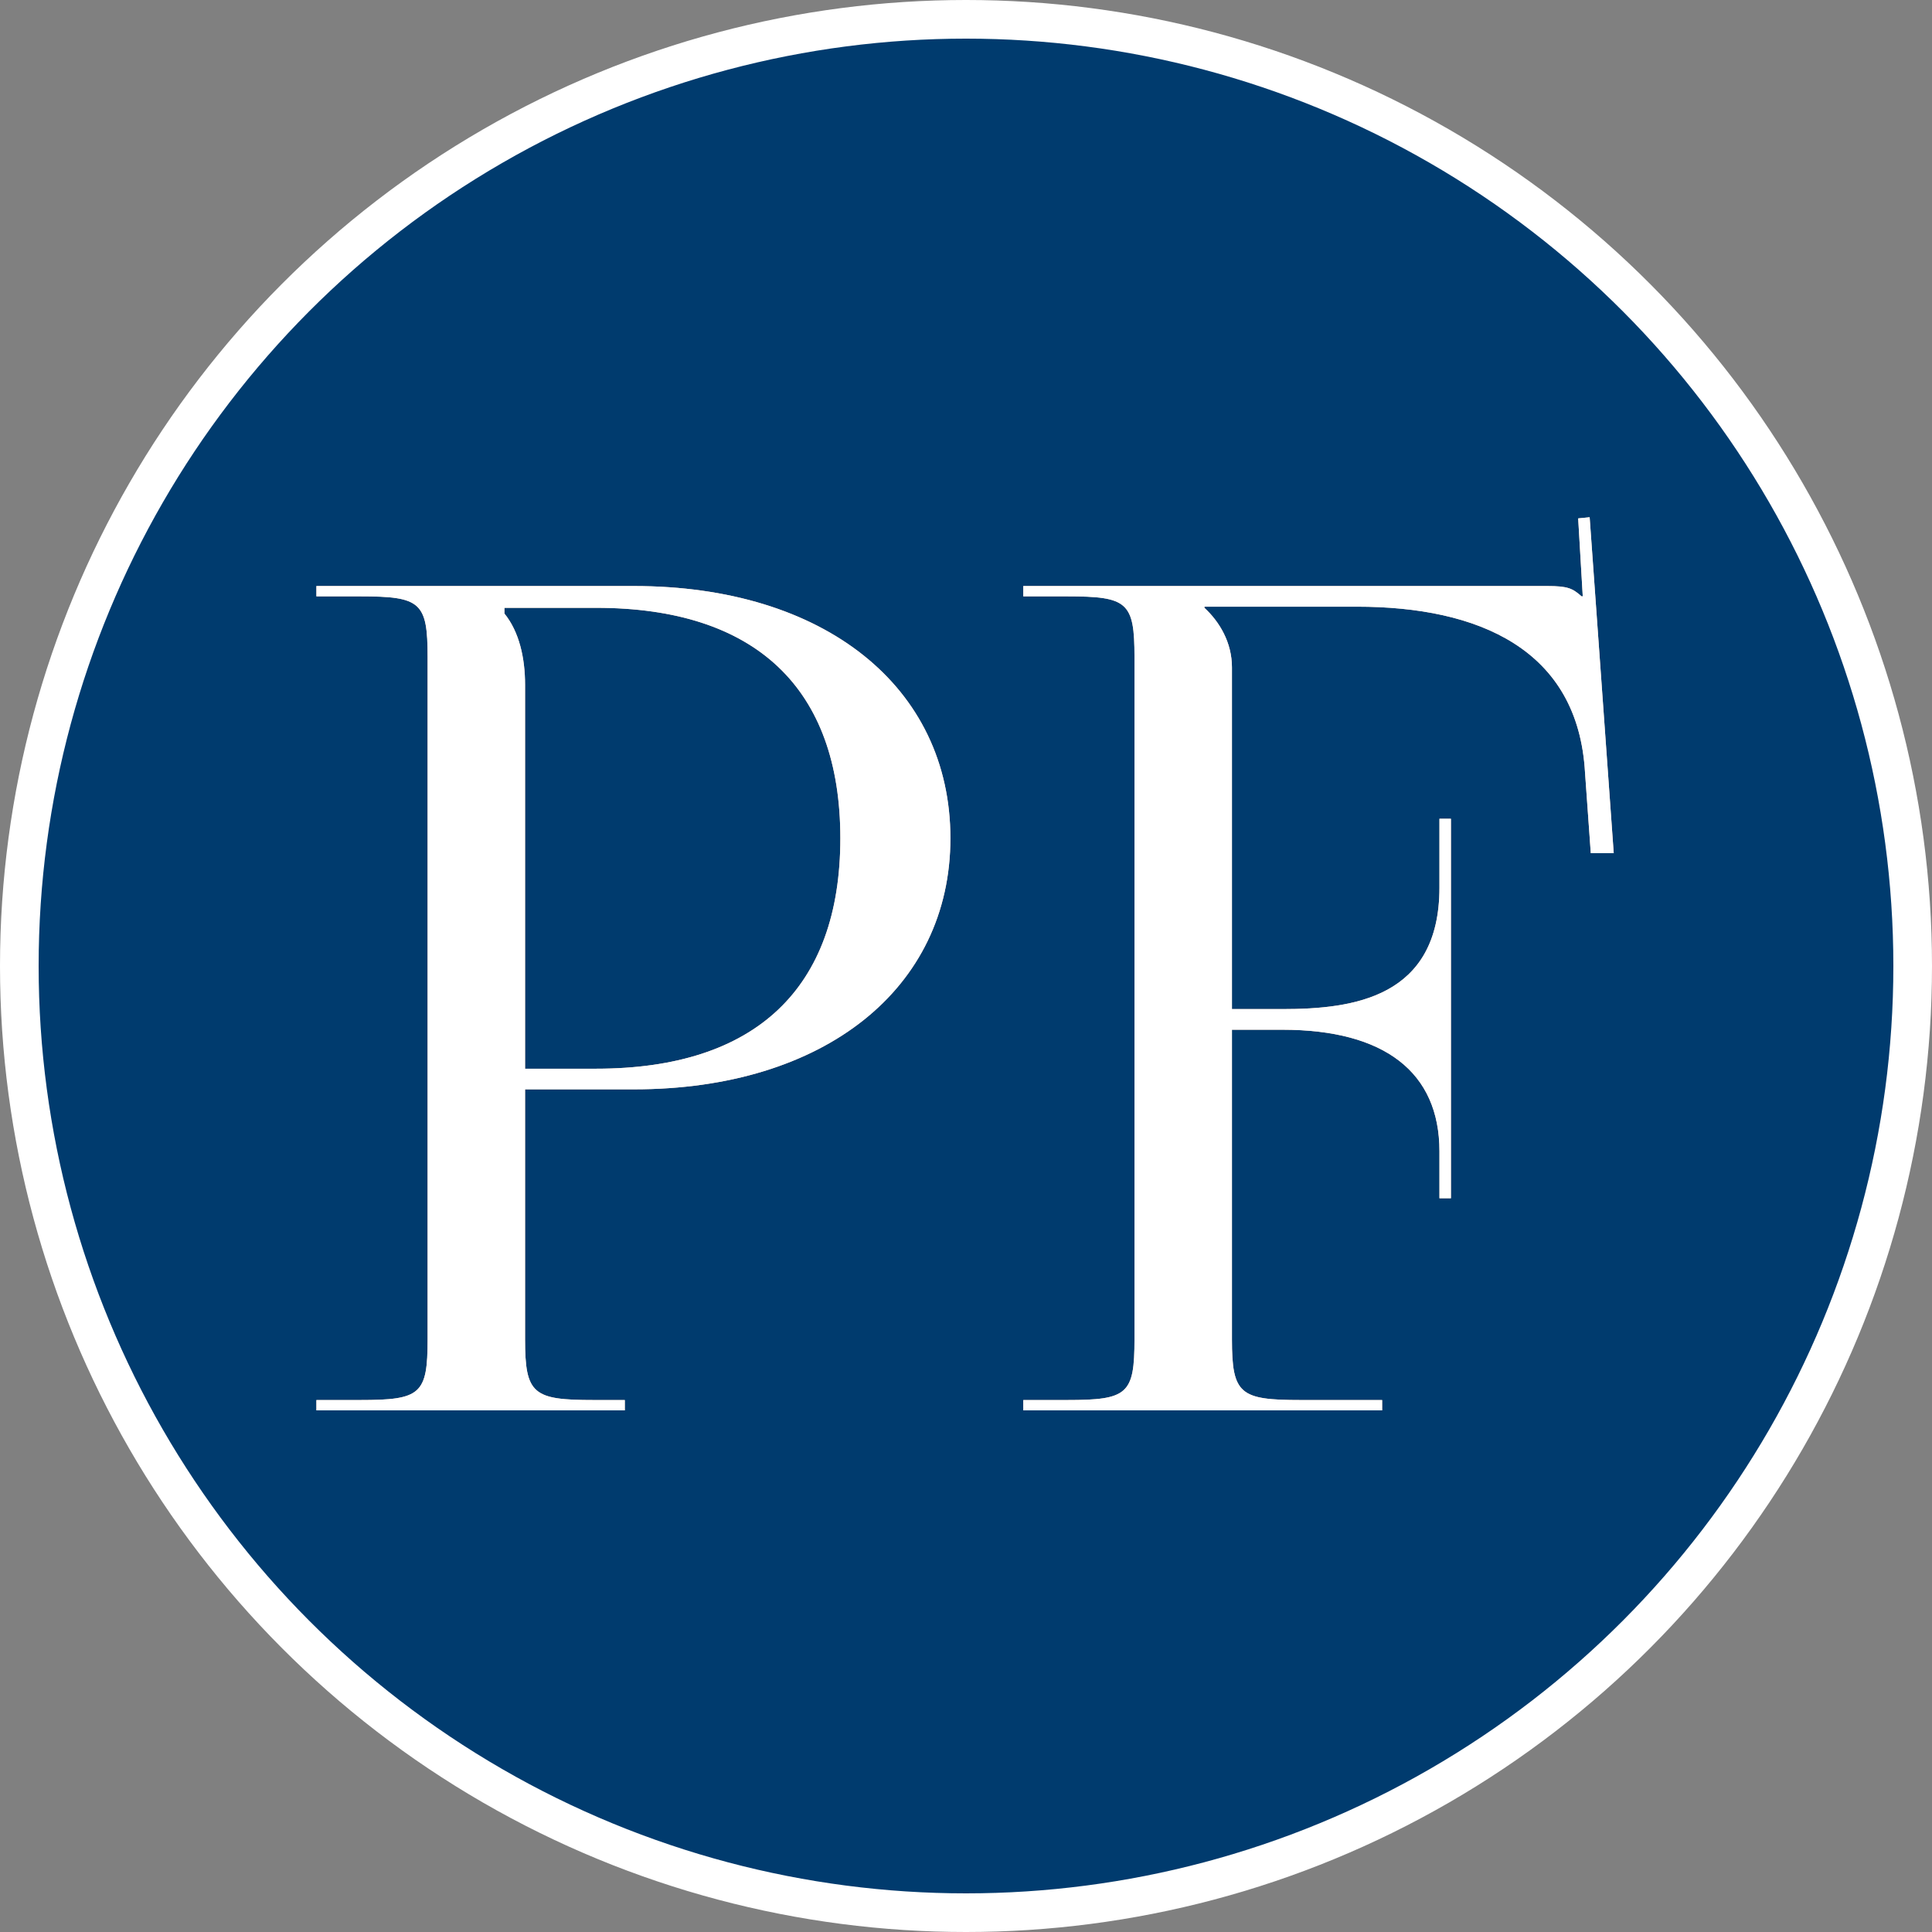 <?xml version="1.0" encoding="UTF-8"?> <svg xmlns="http://www.w3.org/2000/svg" width="400" height="400" viewBox="0 0 400 400" fill="none"><rect x="0" y="0" width="400" height="400" fill="#808080" stroke="none"/><g clip-path="url(#clip0_852_21)"><circle cx="200" cy="200" r="196" fill="#003B6E" stroke="white" stroke-width="8"></circle><path d="M104.437 125.843V127.03C107.522 130.828 108.709 136.288 108.709 141.747V221.265H123.426C156.42 221.265 173.985 204.649 173.985 173.554C173.985 142.459 156.42 125.843 123.426 125.843H104.437ZM65.509 292V289.864H74.528C87.109 289.864 88.533 288.677 88.533 277.283V136.05C88.533 124.657 87.109 123.47 74.528 123.47H65.509V121.333H131.259C170.662 121.333 196.772 142.222 196.772 173.554C196.772 204.649 170.662 225.537 131.259 225.537H108.709V277.283C108.709 288.677 110.371 289.864 122.951 289.864H129.36V292H65.509ZM211.86 292V289.864H220.88C233.46 289.864 234.884 288.677 234.884 277.283V136.05C234.884 124.657 233.46 123.47 220.88 123.47H211.86V121.333H320.336C324.609 121.333 325.558 121.808 327.457 123.47H327.695L326.745 107.329L329.119 107.091L334.104 176.64H329.356L328.169 160.024C326.745 134.389 306.094 125.606 280.934 125.606H249.364V125.843C252.45 128.692 255.061 132.964 255.061 138.186V208.922H265.505C280.221 208.922 298.024 206.548 298.024 183.761V169.519H300.398V248.087H298.024V238.355C298.024 221.977 286.63 213.194 265.505 213.194H255.061V277.283C255.061 288.677 256.722 289.864 269.303 289.864H286.156V292H211.86Z" fill="#FFC9A8"></path><path d="M104.437 125.843V127.03C107.522 130.828 108.709 136.288 108.709 141.747V221.265H123.426C156.42 221.265 173.985 204.649 173.985 173.554C173.985 142.459 156.42 125.843 123.426 125.843H104.437ZM65.509 292V289.864H74.528C87.109 289.864 88.533 288.677 88.533 277.283V136.05C88.533 124.657 87.109 123.47 74.528 123.47H65.509V121.333H131.259C170.662 121.333 196.772 142.222 196.772 173.554C196.772 204.649 170.662 225.537 131.259 225.537H108.709V277.283C108.709 288.677 110.371 289.864 122.951 289.864H129.36V292H65.509ZM211.86 292V289.864H220.88C233.46 289.864 234.884 288.677 234.884 277.283V136.05C234.884 124.657 233.46 123.47 220.88 123.47H211.86V121.333H320.336C324.609 121.333 325.558 121.808 327.457 123.47H327.695L326.745 107.329L329.119 107.091L334.104 176.64H329.356L328.169 160.024C326.745 134.389 306.094 125.606 280.934 125.606H249.364V125.843C252.45 128.692 255.061 132.964 255.061 138.186V208.922H265.505C280.221 208.922 298.024 206.548 298.024 183.761V169.519H300.398V248.087H298.024V238.355C298.024 221.977 286.63 213.194 265.505 213.194H255.061V277.283C255.061 288.677 256.722 289.864 269.303 289.864H286.156V292H211.86Z" fill="white"></path></g><defs><clipPath id="clip0_852_21"><rect width="400" height="400" fill="white"></rect></clipPath></defs></svg> 